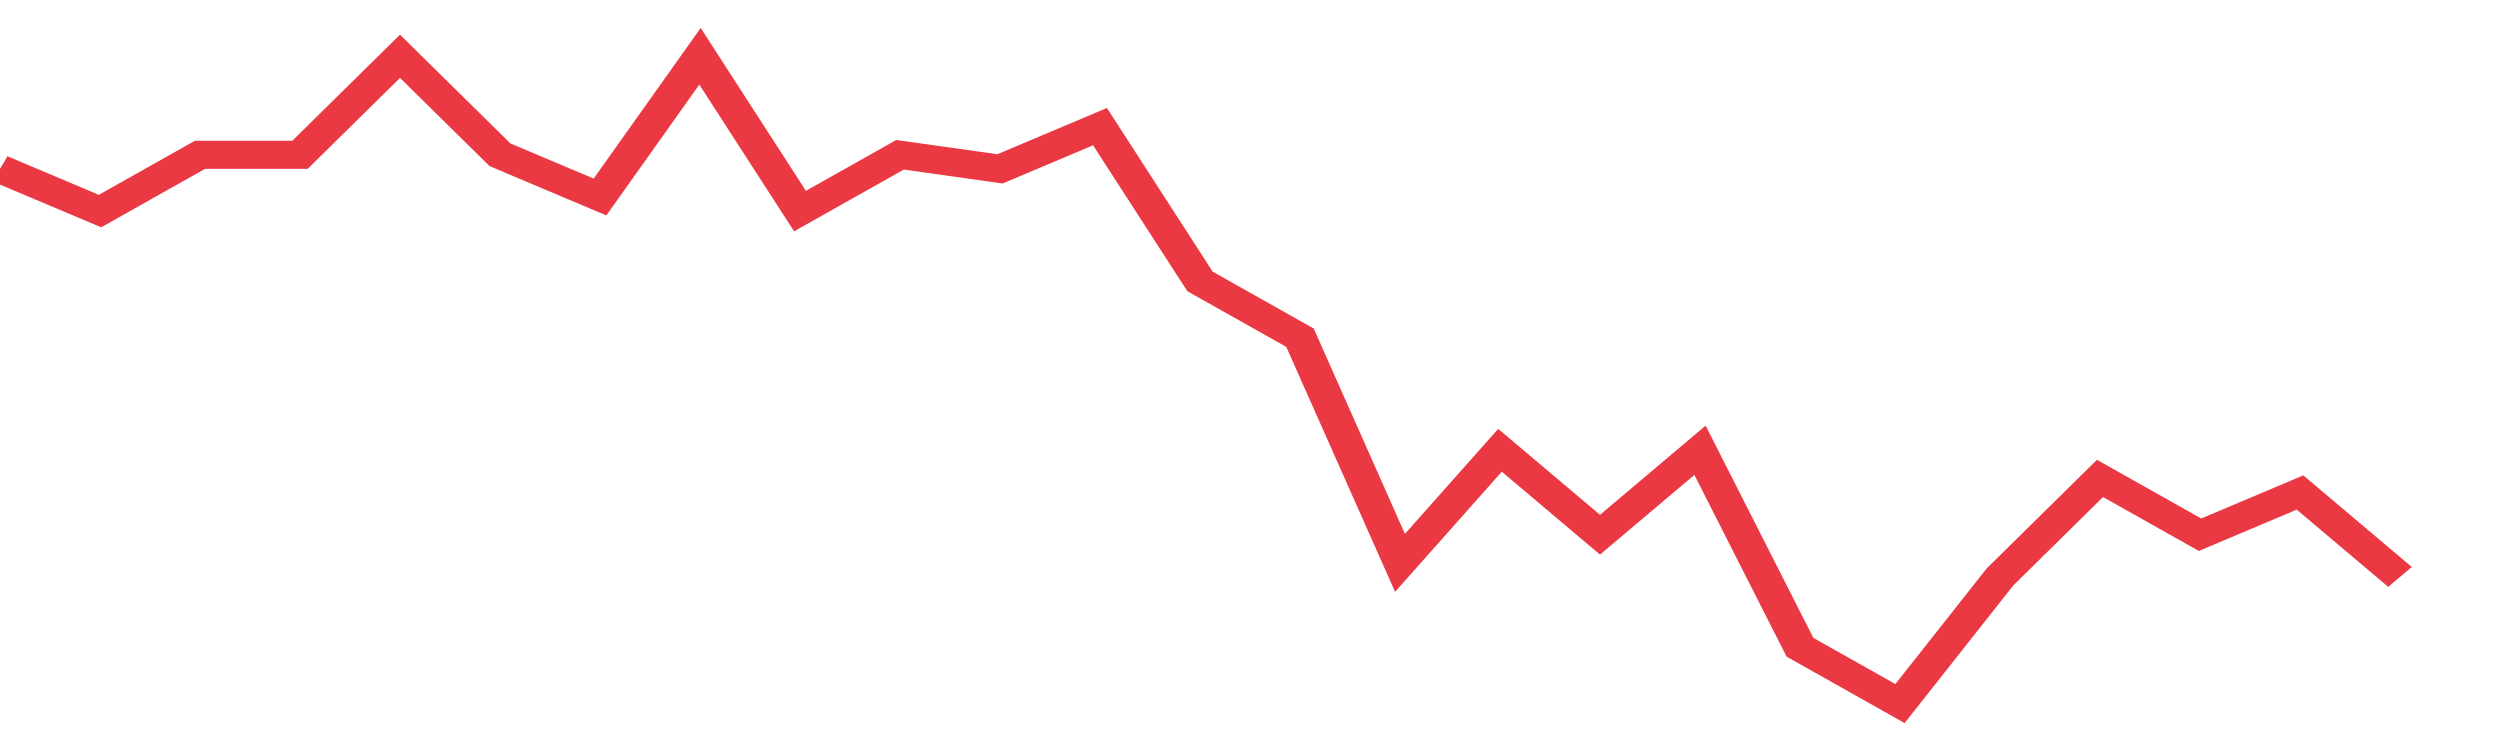 <svg height="48px" width="164px" viewBox="0 0 150 52" preserveAspectRatio="none" xmlns="http://www.w3.org/2000/svg"><path d="M 0 12 L 6 15 L 12 11 L 18 11 L 24 4 L 30 11 L 36 14 L 42 4 L 48 15 L 54 11 L 60 12 L 66 9 L 72 20 L 78 24 L 84 40 L 90 32 L 96 38 L 102 32 L 108 46 L 114 50 L 120 41 L 126 34 L 132 38 L 138 35 L 144 41" stroke-width="2" stroke="#EA3943" fill="transparent" vector-effect="non-scaling-stroke"/></svg>